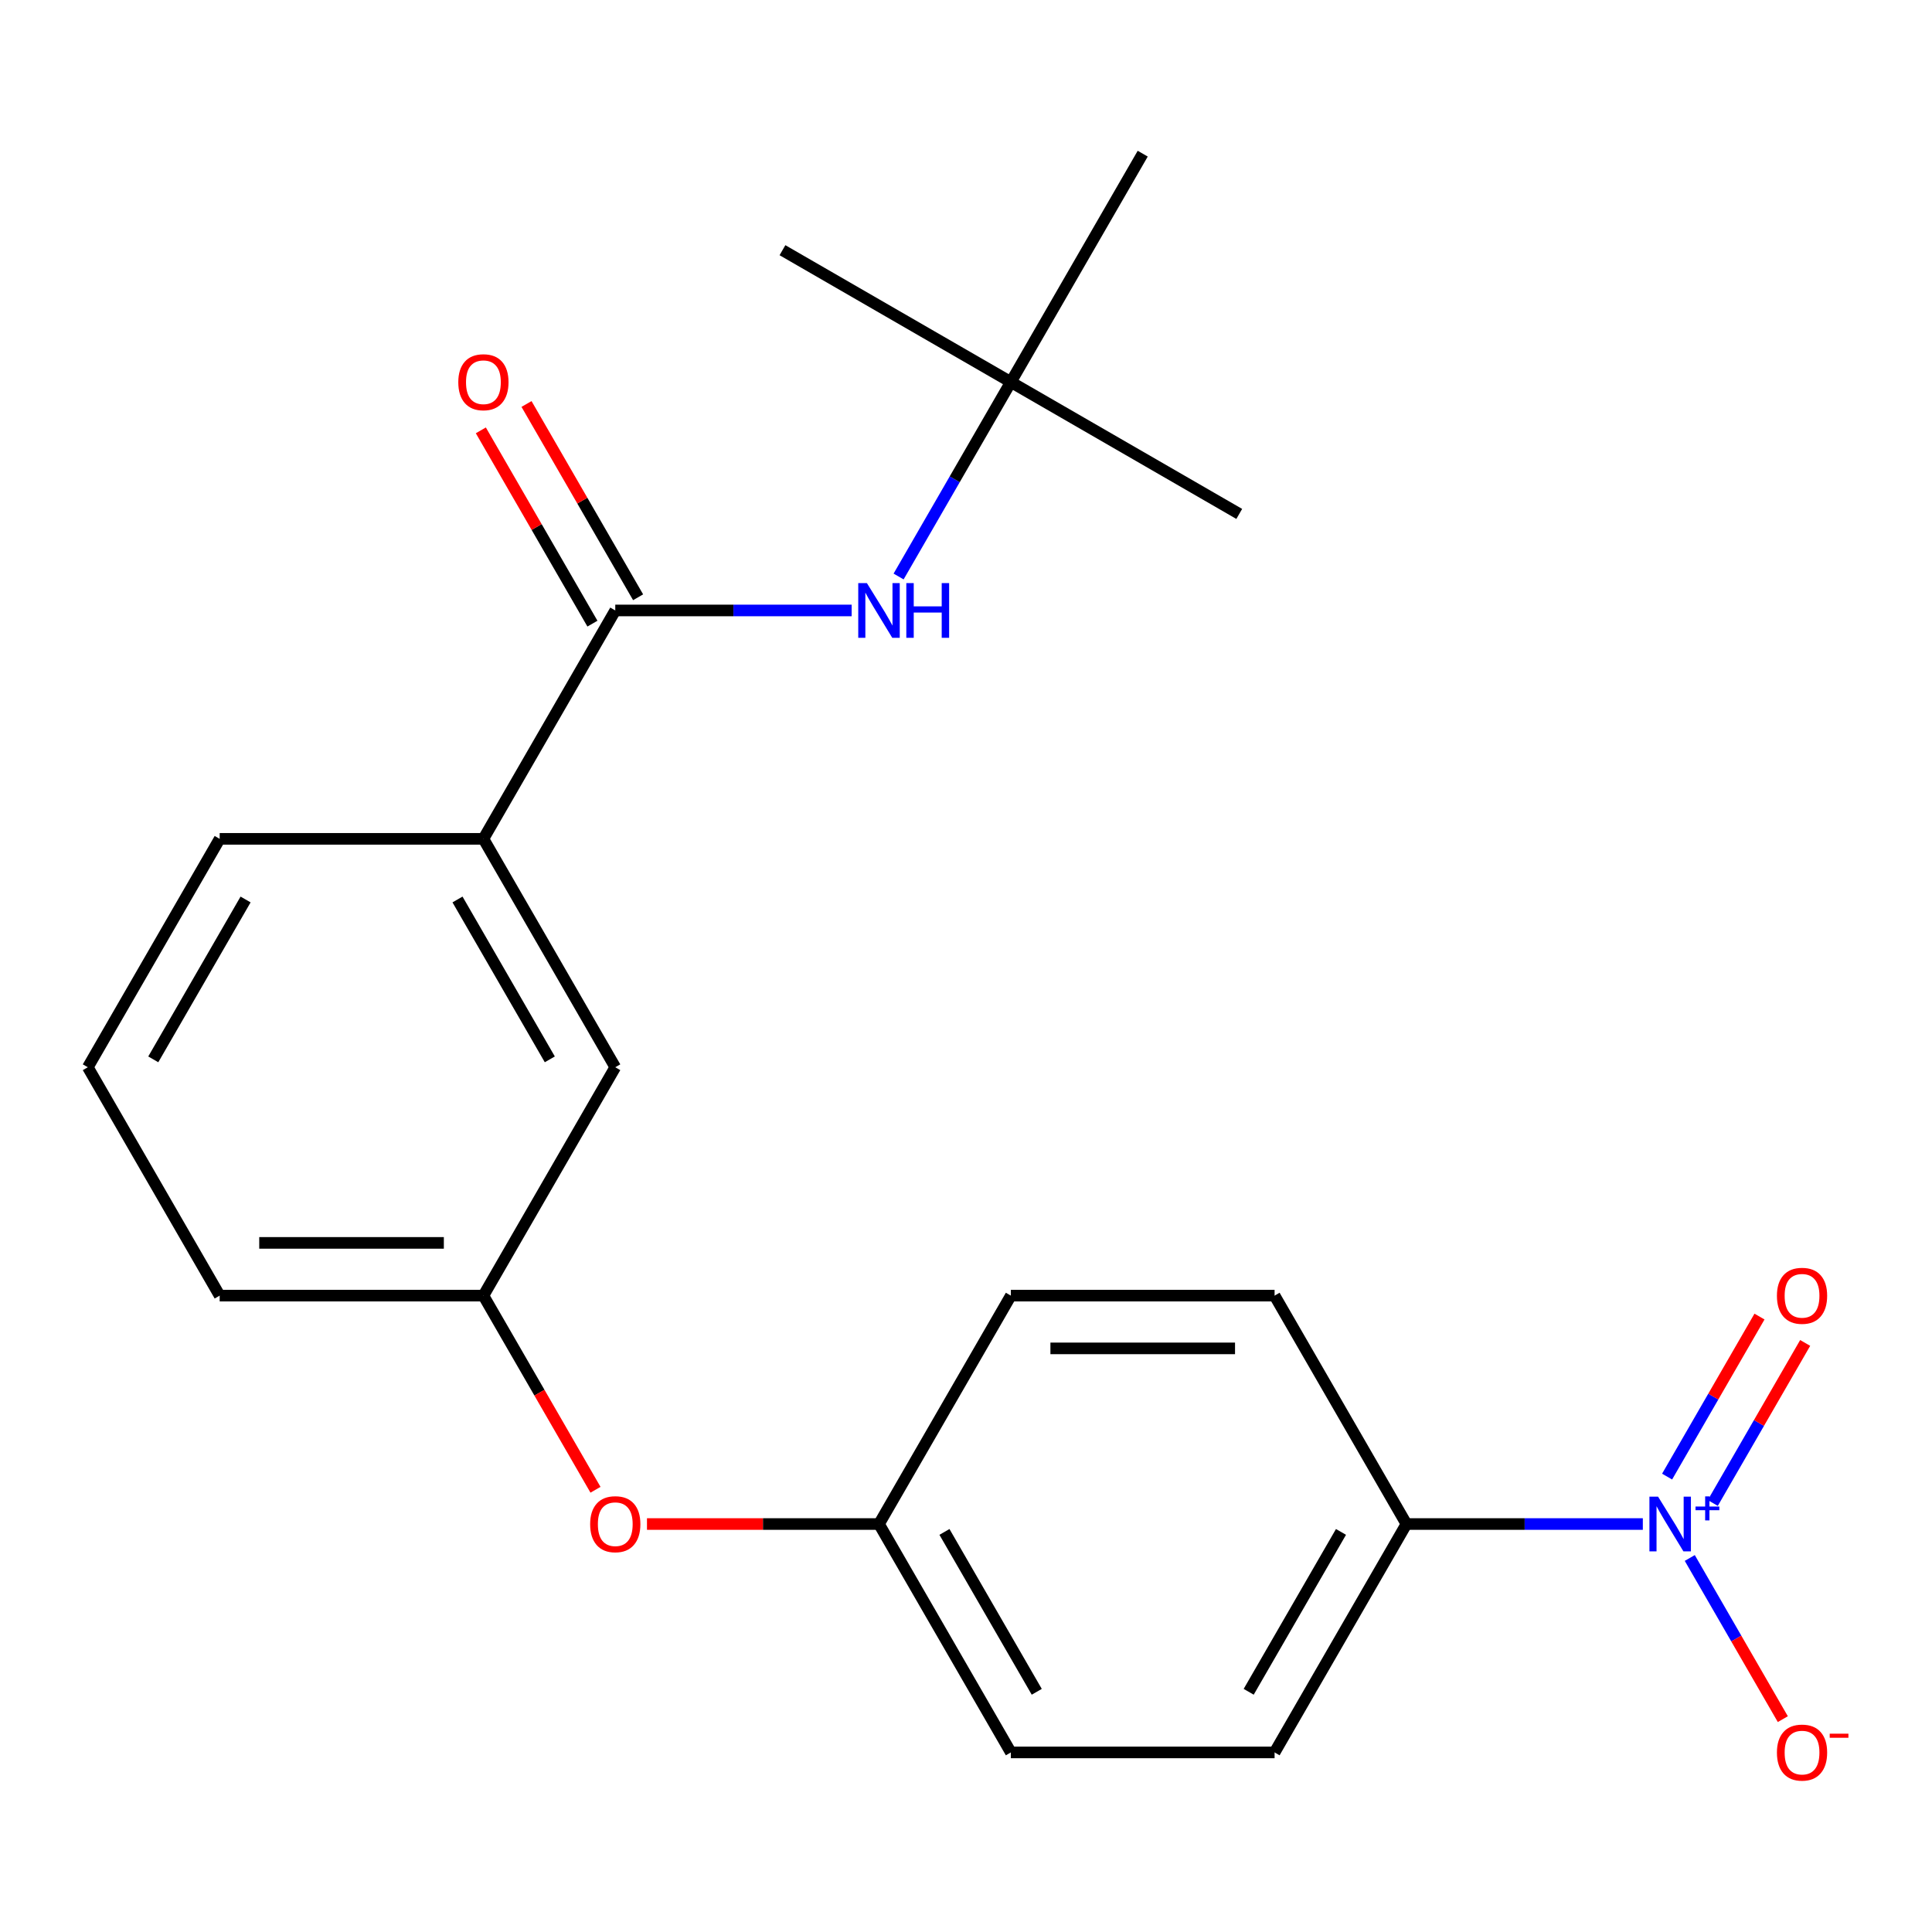<?xml version='1.0' encoding='iso-8859-1'?>
<svg version='1.1' baseProfile='full'
              xmlns='http://www.w3.org/2000/svg'
                      xmlns:rdkit='http://www.rdkit.org/xml'
                      xmlns:xlink='http://www.w3.org/1999/xlink'
                  xml:space='preserve'
width='1000px' height='1000px' viewBox='0 0 1000 1000'>
<!-- END OF HEADER -->
<rect style='opacity:1.0;fill:#FFFFFF;stroke:none' width='1000' height='1000' x='0' y='0'> </rect>
<path class='bond-2' d='M 850.327,788.835 L 789.151,788.835' style='fill:none;fill-rule:evenodd;stroke:#0000FF;stroke-width:6px;stroke-linecap:butt;stroke-linejoin:miter;stroke-opacity:1' />
<path class='bond-2' d='M 789.151,788.835 L 727.975,788.835' style='fill:none;fill-rule:evenodd;stroke:#000000;stroke-width:6px;stroke-linecap:butt;stroke-linejoin:miter;stroke-opacity:1' />
<path class='bond-4' d='M 874.625,806.407 L 898.706,848.117' style='fill:none;fill-rule:evenodd;stroke:#0000FF;stroke-width:6px;stroke-linecap:butt;stroke-linejoin:miter;stroke-opacity:1' />
<path class='bond-4' d='M 898.706,848.117 L 922.787,889.826' style='fill:none;fill-rule:evenodd;stroke:#FF0000;stroke-width:6px;stroke-linecap:butt;stroke-linejoin:miter;stroke-opacity:1' />
<path class='bond-5' d='M 886.533,777.939 L 910.445,736.522' style='fill:none;fill-rule:evenodd;stroke:#0000FF;stroke-width:6px;stroke-linecap:butt;stroke-linejoin:miter;stroke-opacity:1' />
<path class='bond-5' d='M 910.445,736.522 L 934.357,695.105' style='fill:none;fill-rule:evenodd;stroke:#FF0000;stroke-width:6px;stroke-linecap:butt;stroke-linejoin:miter;stroke-opacity:1' />
<path class='bond-5' d='M 862.889,764.288 L 886.801,722.871' style='fill:none;fill-rule:evenodd;stroke:#0000FF;stroke-width:6px;stroke-linecap:butt;stroke-linejoin:miter;stroke-opacity:1' />
<path class='bond-5' d='M 886.801,722.871 L 910.713,681.455' style='fill:none;fill-rule:evenodd;stroke:#FF0000;stroke-width:6px;stroke-linecap:butt;stroke-linejoin:miter;stroke-opacity:1' />
<path class='bond-0' d='M 318.463,315.971 L 250.211,434.187' style='fill:none;fill-rule:evenodd;stroke:#000000;stroke-width:6px;stroke-linecap:butt;stroke-linejoin:miter;stroke-opacity:1' />
<path class='bond-1' d='M 318.463,315.971 L 379.639,315.971' style='fill:none;fill-rule:evenodd;stroke:#000000;stroke-width:6px;stroke-linecap:butt;stroke-linejoin:miter;stroke-opacity:1' />
<path class='bond-1' d='M 379.639,315.971 L 440.814,315.971' style='fill:none;fill-rule:evenodd;stroke:#0000FF;stroke-width:6px;stroke-linecap:butt;stroke-linejoin:miter;stroke-opacity:1' />
<path class='bond-6' d='M 330.284,309.145 L 301.404,259.124' style='fill:none;fill-rule:evenodd;stroke:#000000;stroke-width:6px;stroke-linecap:butt;stroke-linejoin:miter;stroke-opacity:1' />
<path class='bond-6' d='M 301.404,259.124 L 272.524,209.102' style='fill:none;fill-rule:evenodd;stroke:#FF0000;stroke-width:6px;stroke-linecap:butt;stroke-linejoin:miter;stroke-opacity:1' />
<path class='bond-6' d='M 306.641,322.796 L 277.761,272.774' style='fill:none;fill-rule:evenodd;stroke:#000000;stroke-width:6px;stroke-linecap:butt;stroke-linejoin:miter;stroke-opacity:1' />
<path class='bond-6' d='M 277.761,272.774 L 248.881,222.752' style='fill:none;fill-rule:evenodd;stroke:#FF0000;stroke-width:6px;stroke-linecap:butt;stroke-linejoin:miter;stroke-opacity:1' />
<path class='bond-8' d='M 465.113,298.398 L 494.166,248.076' style='fill:none;fill-rule:evenodd;stroke:#0000FF;stroke-width:6px;stroke-linecap:butt;stroke-linejoin:miter;stroke-opacity:1' />
<path class='bond-8' d='M 494.166,248.076 L 523.219,197.755' style='fill:none;fill-rule:evenodd;stroke:#000000;stroke-width:6px;stroke-linecap:butt;stroke-linejoin:miter;stroke-opacity:1' />
<path class='bond-11' d='M 727.975,788.835 L 659.723,907.051' style='fill:none;fill-rule:evenodd;stroke:#000000;stroke-width:6px;stroke-linecap:butt;stroke-linejoin:miter;stroke-opacity:1' />
<path class='bond-11' d='M 694.094,792.917 L 646.318,875.668' style='fill:none;fill-rule:evenodd;stroke:#000000;stroke-width:6px;stroke-linecap:butt;stroke-linejoin:miter;stroke-opacity:1' />
<path class='bond-12' d='M 727.975,788.835 L 659.723,670.619' style='fill:none;fill-rule:evenodd;stroke:#000000;stroke-width:6px;stroke-linecap:butt;stroke-linejoin:miter;stroke-opacity:1' />
<path class='bond-3' d='M 250.211,434.187 L 318.463,552.403' style='fill:none;fill-rule:evenodd;stroke:#000000;stroke-width:6px;stroke-linecap:butt;stroke-linejoin:miter;stroke-opacity:1' />
<path class='bond-3' d='M 236.805,465.569 L 284.582,548.321' style='fill:none;fill-rule:evenodd;stroke:#000000;stroke-width:6px;stroke-linecap:butt;stroke-linejoin:miter;stroke-opacity:1' />
<path class='bond-23' d='M 250.211,434.187 L 113.707,434.187' style='fill:none;fill-rule:evenodd;stroke:#000000;stroke-width:6px;stroke-linecap:butt;stroke-linejoin:miter;stroke-opacity:1' />
<path class='bond-7' d='M 318.463,552.403 L 250.211,670.619' style='fill:none;fill-rule:evenodd;stroke:#000000;stroke-width:6px;stroke-linecap:butt;stroke-linejoin:miter;stroke-opacity:1' />
<path class='bond-19' d='M 523.219,197.755 L 641.435,266.007' style='fill:none;fill-rule:evenodd;stroke:#000000;stroke-width:6px;stroke-linecap:butt;stroke-linejoin:miter;stroke-opacity:1' />
<path class='bond-20' d='M 523.219,197.755 L 405.003,129.502' style='fill:none;fill-rule:evenodd;stroke:#000000;stroke-width:6px;stroke-linecap:butt;stroke-linejoin:miter;stroke-opacity:1' />
<path class='bond-21' d='M 523.219,197.755 L 591.471,79.538' style='fill:none;fill-rule:evenodd;stroke:#000000;stroke-width:6px;stroke-linecap:butt;stroke-linejoin:miter;stroke-opacity:1' />
<path class='bond-9' d='M 250.211,670.619 L 279.218,720.861' style='fill:none;fill-rule:evenodd;stroke:#000000;stroke-width:6px;stroke-linecap:butt;stroke-linejoin:miter;stroke-opacity:1' />
<path class='bond-9' d='M 279.218,720.861 L 308.225,771.102' style='fill:none;fill-rule:evenodd;stroke:#FF0000;stroke-width:6px;stroke-linecap:butt;stroke-linejoin:miter;stroke-opacity:1' />
<path class='bond-18' d='M 250.211,670.619 L 113.707,670.619' style='fill:none;fill-rule:evenodd;stroke:#000000;stroke-width:6px;stroke-linecap:butt;stroke-linejoin:miter;stroke-opacity:1' />
<path class='bond-18' d='M 229.735,643.318 L 134.182,643.318' style='fill:none;fill-rule:evenodd;stroke:#000000;stroke-width:6px;stroke-linecap:butt;stroke-linejoin:miter;stroke-opacity:1' />
<path class='bond-10' d='M 334.875,788.835 L 394.921,788.835' style='fill:none;fill-rule:evenodd;stroke:#FF0000;stroke-width:6px;stroke-linecap:butt;stroke-linejoin:miter;stroke-opacity:1' />
<path class='bond-10' d='M 394.921,788.835 L 454.967,788.835' style='fill:none;fill-rule:evenodd;stroke:#000000;stroke-width:6px;stroke-linecap:butt;stroke-linejoin:miter;stroke-opacity:1' />
<path class='bond-15' d='M 659.723,907.051 L 523.219,907.051' style='fill:none;fill-rule:evenodd;stroke:#000000;stroke-width:6px;stroke-linecap:butt;stroke-linejoin:miter;stroke-opacity:1' />
<path class='bond-14' d='M 659.723,670.619 L 523.219,670.619' style='fill:none;fill-rule:evenodd;stroke:#000000;stroke-width:6px;stroke-linecap:butt;stroke-linejoin:miter;stroke-opacity:1' />
<path class='bond-14' d='M 639.248,697.92 L 543.695,697.92' style='fill:none;fill-rule:evenodd;stroke:#000000;stroke-width:6px;stroke-linecap:butt;stroke-linejoin:miter;stroke-opacity:1' />
<path class='bond-13' d='M 454.967,788.835 L 523.219,670.619' style='fill:none;fill-rule:evenodd;stroke:#000000;stroke-width:6px;stroke-linecap:butt;stroke-linejoin:miter;stroke-opacity:1' />
<path class='bond-22' d='M 454.967,788.835 L 523.219,907.051' style='fill:none;fill-rule:evenodd;stroke:#000000;stroke-width:6px;stroke-linecap:butt;stroke-linejoin:miter;stroke-opacity:1' />
<path class='bond-22' d='M 488.848,792.917 L 536.624,875.668' style='fill:none;fill-rule:evenodd;stroke:#000000;stroke-width:6px;stroke-linecap:butt;stroke-linejoin:miter;stroke-opacity:1' />
<path class='bond-16' d='M 113.707,434.187 L 45.455,552.403' style='fill:none;fill-rule:evenodd;stroke:#000000;stroke-width:6px;stroke-linecap:butt;stroke-linejoin:miter;stroke-opacity:1' />
<path class='bond-16' d='M 127.112,465.569 L 79.336,548.321' style='fill:none;fill-rule:evenodd;stroke:#000000;stroke-width:6px;stroke-linecap:butt;stroke-linejoin:miter;stroke-opacity:1' />
<path class='bond-17' d='M 45.455,552.403 L 113.707,670.619' style='fill:none;fill-rule:evenodd;stroke:#000000;stroke-width:6px;stroke-linecap:butt;stroke-linejoin:miter;stroke-opacity:1' />
<path  class='atom-0' d='M 858.219 774.675
L 867.499 789.675
Q 868.419 791.155, 869.899 793.835
Q 871.379 796.515, 871.459 796.675
L 871.459 774.675
L 875.219 774.675
L 875.219 802.995
L 871.339 802.995
L 861.379 786.595
Q 860.219 784.675, 858.979 782.475
Q 857.779 780.275, 857.419 779.595
L 857.419 802.995
L 853.739 802.995
L 853.739 774.675
L 858.219 774.675
' fill='#0000FF'/>
<path  class='atom-0' d='M 877.595 779.78
L 882.585 779.78
L 882.585 774.526
L 884.803 774.526
L 884.803 779.78
L 889.924 779.78
L 889.924 781.68
L 884.803 781.68
L 884.803 786.96
L 882.585 786.96
L 882.585 781.68
L 877.595 781.68
L 877.595 779.78
' fill='#0000FF'/>
<path  class='atom-2' d='M 448.707 301.811
L 457.987 316.811
Q 458.907 318.291, 460.387 320.971
Q 461.867 323.651, 461.947 323.811
L 461.947 301.811
L 465.707 301.811
L 465.707 330.131
L 461.827 330.131
L 451.867 313.731
Q 450.707 311.811, 449.467 309.611
Q 448.267 307.411, 447.907 306.731
L 447.907 330.131
L 444.227 330.131
L 444.227 301.811
L 448.707 301.811
' fill='#0000FF'/>
<path  class='atom-2' d='M 469.107 301.811
L 472.947 301.811
L 472.947 313.851
L 487.427 313.851
L 487.427 301.811
L 491.267 301.811
L 491.267 330.131
L 487.427 330.131
L 487.427 317.051
L 472.947 317.051
L 472.947 330.131
L 469.107 330.131
L 469.107 301.811
' fill='#0000FF'/>
<path  class='atom-5' d='M 919.732 907.131
Q 919.732 900.331, 923.092 896.531
Q 926.452 892.731, 932.732 892.731
Q 939.012 892.731, 942.372 896.531
Q 945.732 900.331, 945.732 907.131
Q 945.732 914.011, 942.332 917.931
Q 938.932 921.811, 932.732 921.811
Q 926.492 921.811, 923.092 917.931
Q 919.732 914.051, 919.732 907.131
M 932.732 918.611
Q 937.052 918.611, 939.372 915.731
Q 941.732 912.811, 941.732 907.131
Q 941.732 901.571, 939.372 898.771
Q 937.052 895.931, 932.732 895.931
Q 928.412 895.931, 926.052 898.731
Q 923.732 901.531, 923.732 907.131
Q 923.732 912.851, 926.052 915.731
Q 928.412 918.611, 932.732 918.611
' fill='#FF0000'/>
<path  class='atom-5' d='M 947.052 897.353
L 956.74 897.353
L 956.74 899.465
L 947.052 899.465
L 947.052 897.353
' fill='#FF0000'/>
<path  class='atom-6' d='M 919.732 670.699
Q 919.732 663.899, 923.092 660.099
Q 926.452 656.299, 932.732 656.299
Q 939.012 656.299, 942.372 660.099
Q 945.732 663.899, 945.732 670.699
Q 945.732 677.579, 942.332 681.499
Q 938.932 685.379, 932.732 685.379
Q 926.492 685.379, 923.092 681.499
Q 919.732 677.619, 919.732 670.699
M 932.732 682.179
Q 937.052 682.179, 939.372 679.299
Q 941.732 676.379, 941.732 670.699
Q 941.732 665.139, 939.372 662.339
Q 937.052 659.499, 932.732 659.499
Q 928.412 659.499, 926.052 662.299
Q 923.732 665.099, 923.732 670.699
Q 923.732 676.419, 926.052 679.299
Q 928.412 682.179, 932.732 682.179
' fill='#FF0000'/>
<path  class='atom-7' d='M 237.211 197.835
Q 237.211 191.035, 240.571 187.235
Q 243.931 183.435, 250.211 183.435
Q 256.491 183.435, 259.851 187.235
Q 263.211 191.035, 263.211 197.835
Q 263.211 204.715, 259.811 208.635
Q 256.411 212.515, 250.211 212.515
Q 243.971 212.515, 240.571 208.635
Q 237.211 204.755, 237.211 197.835
M 250.211 209.315
Q 254.531 209.315, 256.851 206.435
Q 259.211 203.515, 259.211 197.835
Q 259.211 192.275, 256.851 189.475
Q 254.531 186.635, 250.211 186.635
Q 245.891 186.635, 243.531 189.435
Q 241.211 192.235, 241.211 197.835
Q 241.211 203.555, 243.531 206.435
Q 245.891 209.315, 250.211 209.315
' fill='#FF0000'/>
<path  class='atom-11' d='M 305.463 788.915
Q 305.463 782.115, 308.823 778.315
Q 312.183 774.515, 318.463 774.515
Q 324.743 774.515, 328.103 778.315
Q 331.463 782.115, 331.463 788.915
Q 331.463 795.795, 328.063 799.715
Q 324.663 803.595, 318.463 803.595
Q 312.223 803.595, 308.823 799.715
Q 305.463 795.835, 305.463 788.915
M 318.463 800.395
Q 322.783 800.395, 325.103 797.515
Q 327.463 794.595, 327.463 788.915
Q 327.463 783.355, 325.103 780.555
Q 322.783 777.715, 318.463 777.715
Q 314.143 777.715, 311.783 780.515
Q 309.463 783.315, 309.463 788.915
Q 309.463 794.635, 311.783 797.515
Q 314.143 800.395, 318.463 800.395
' fill='#FF0000'/>
</svg>
